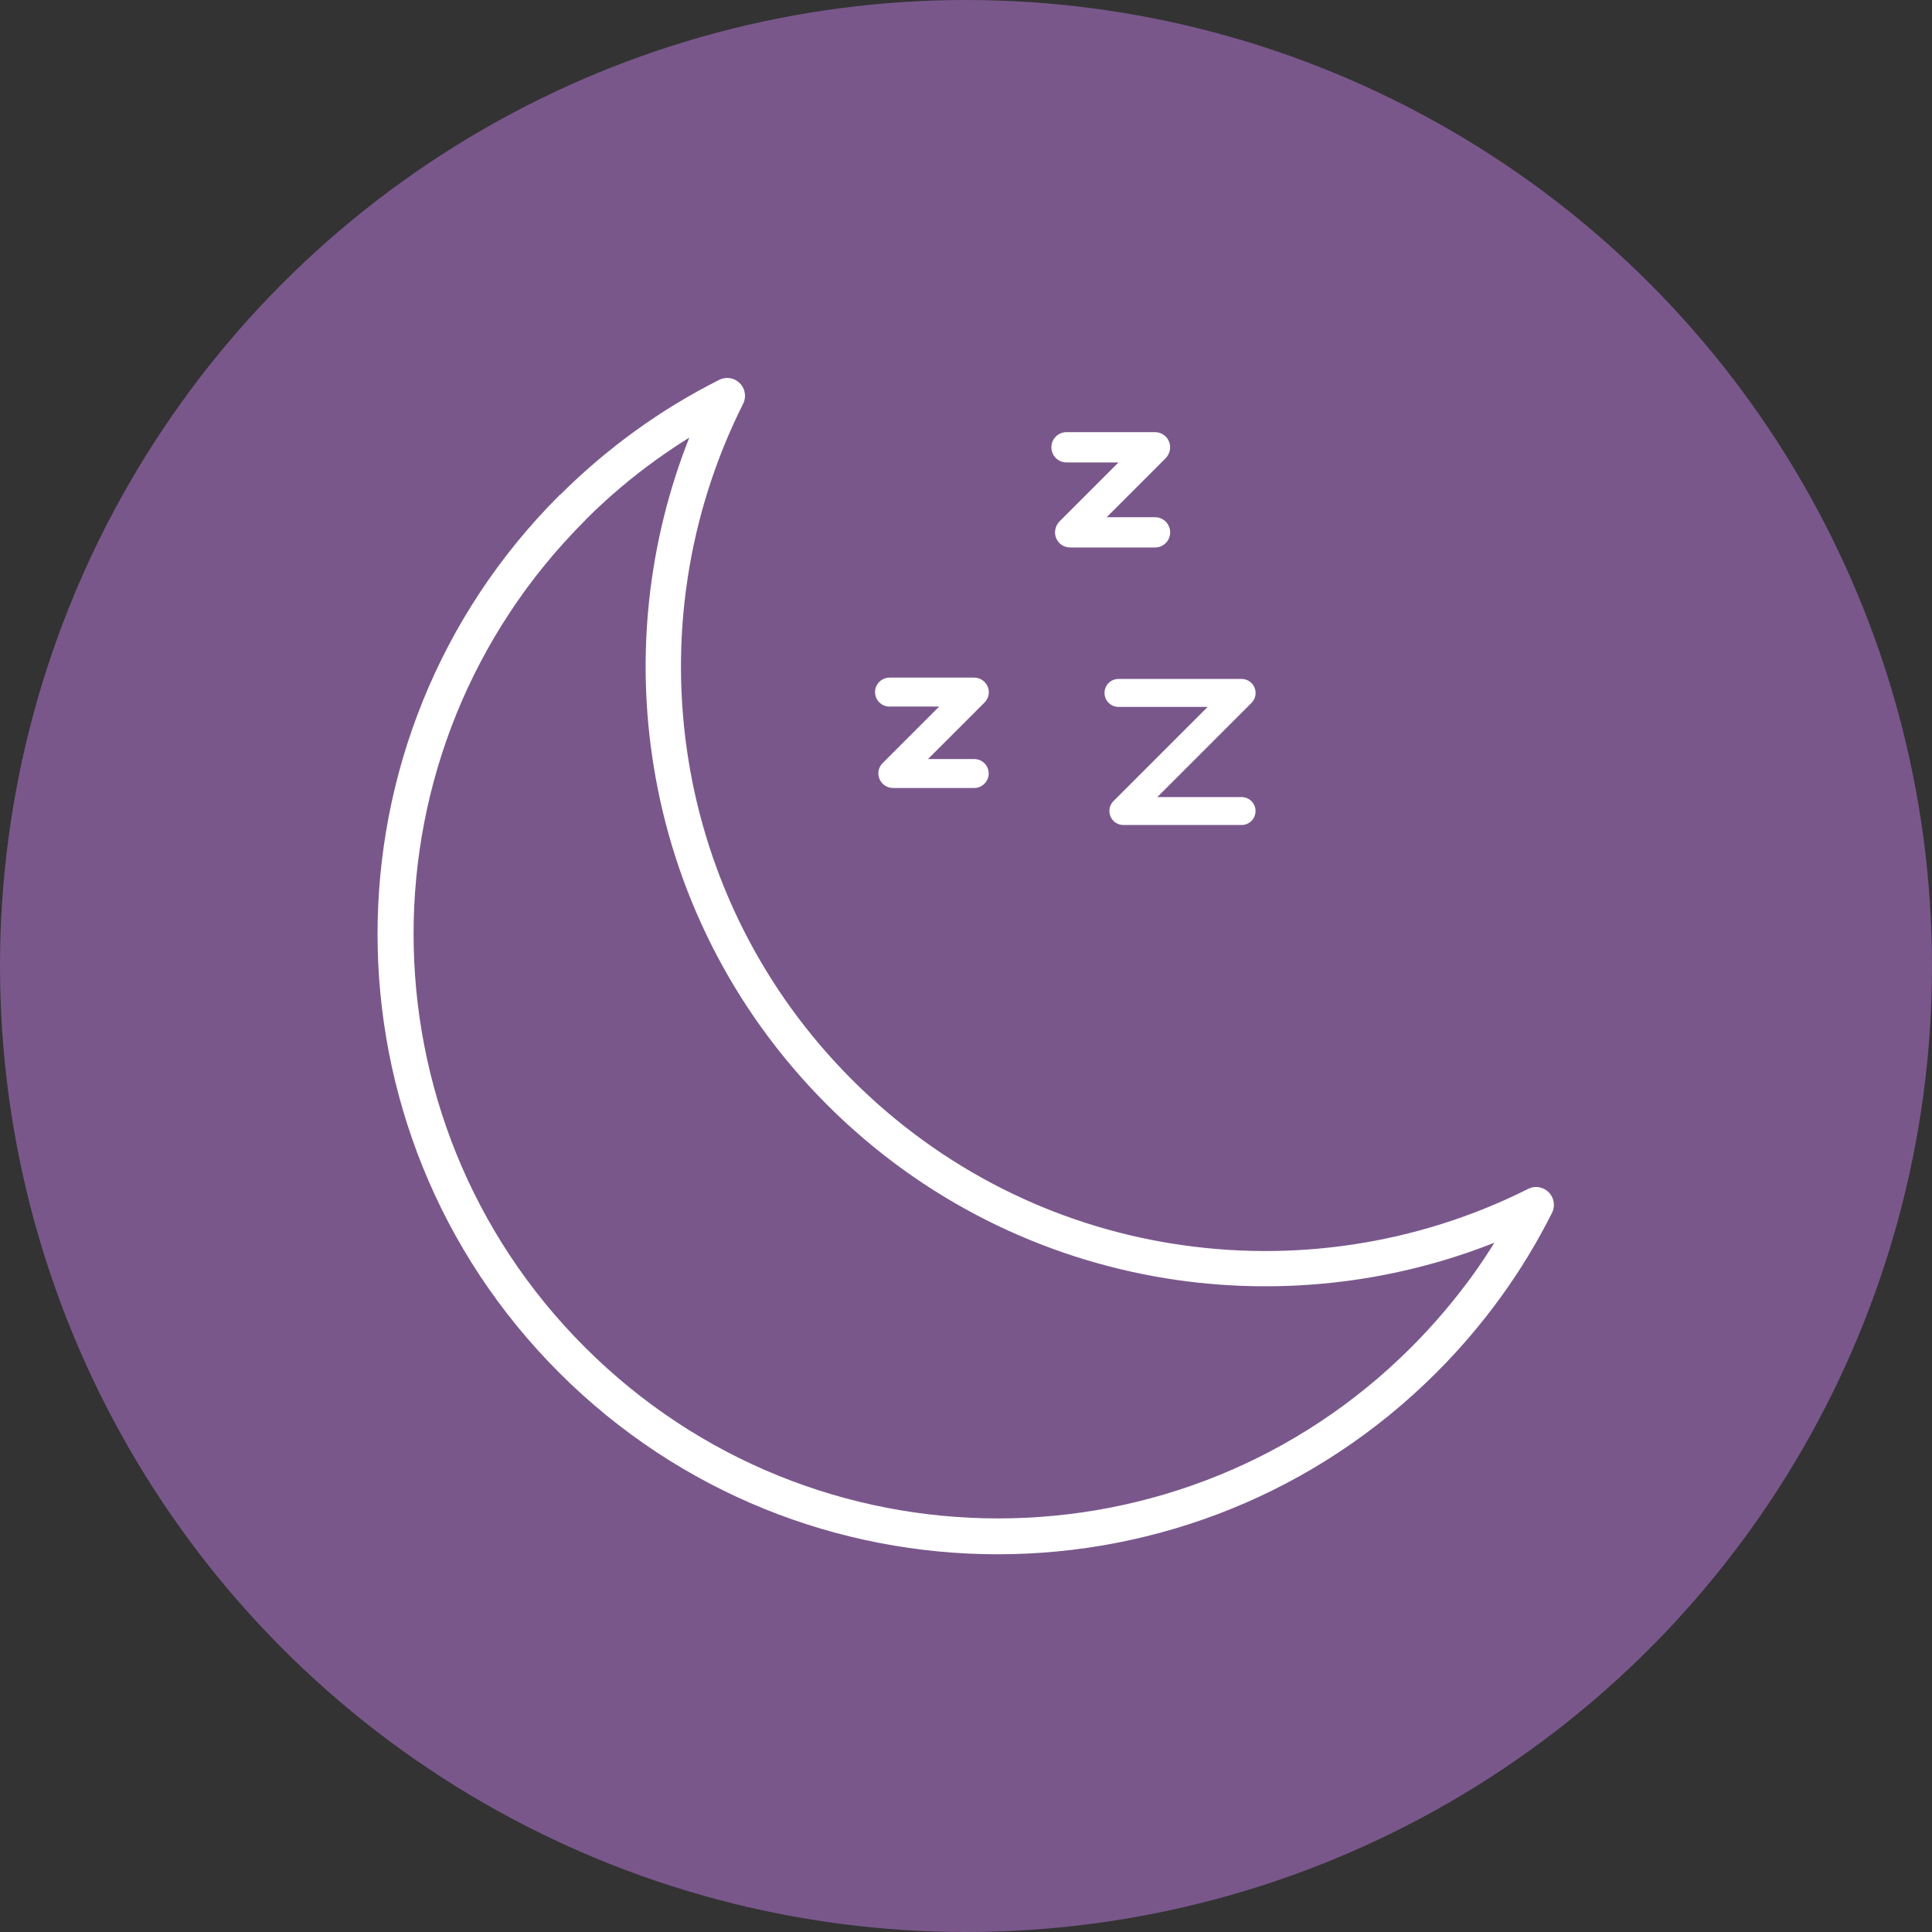 <?xml version="1.0" encoding="UTF-8"?>
<svg id="Layer_1" data-name="Layer 1" xmlns="http://www.w3.org/2000/svg" viewBox="0 0 117.44 117.44">
  <rect x="0" y="0" width="117.44" height="117.44" fill="#333333" stroke="none"/>
  <defs>
    <style>
      .cls-1 {
        fill: #79578b;
      }

      .cls-2 {
        fill: #fff;
      }
    </style>
  </defs>
  <circle class="cls-1" cx="58.72" cy="58.72" r="58.72"/>
  <g>
    <path class="cls-2" d="M75.47,50.15h-7.18c-.35,0-.66-.21-.79-.53-.13-.32-.06-.69.19-.93l5.72-5.72h-5.42c-.47,0-.85-.38-.85-.85s.38-.85.85-.85h7.48c.35,0,.66.21.79.53.13.32.06.69-.19.93l-5.72,5.72h5.12c.47,0,.85.38.85.85s-.38.85-.85.85Z"/>
    <path class="cls-2" d="M59.23,47.9h-4.95c-.36,0-.68-.22-.82-.55-.14-.33-.06-.71.19-.96l3.44-3.44h-3.02c-.49,0-.88-.4-.88-.88s.4-.88.88-.88h5.15c.36,0,.68.22.82.55.14.33.06.71-.19.96l-3.44,3.44h2.81c.49,0,.88.4.88.88s-.4.88-.88.88Z"/>
    <path class="cls-2" d="M70.22,33.28h-5.17c-.37,0-.71-.22-.85-.57-.14-.34-.06-.74.2-1.01l3.59-3.59h-3.16c-.51,0-.92-.41-.92-.92s.41-.92.92-.92h5.38c.37,0,.71.22.85.57.14.34.06.74-.2,1.01l-3.59,3.59h2.94c.51,0,.92.41.92.92s-.41.92-.92.92Z"/>
    <path class="cls-2" d="M34.07,30.06c1.43-1.43,2.95-2.71,4.52-3.85,1.64-1.19,3.36-2.23,5.13-3.12.53-.27,1.18-.05,1.45.48.16.32.15.68,0,.98-3.39,6.75-4.5,14.35-3.32,21.66,1.15,7.11,4.46,13.94,9.95,19.43s12.32,8.81,19.43,9.95c7.31,1.18,14.91.07,21.66-3.32.53-.27,1.18-.05,1.45.48.16.32.15.68,0,.98-.89,1.77-1.93,3.49-3.12,5.13-1.16,1.6-2.46,3.13-3.91,4.58h0s0,0,0,0c-7.36,7.36-17.01,11.04-26.66,11.04s-19.3-3.68-26.66-11.04c-7.36-7.36-11.04-17.01-11.04-26.66s3.68-19.3,11.04-26.66c.02-.02.04-.04.06-.06h0ZM39.87,27.96c-1.5,1.08-2.93,2.29-4.27,3.63-.02.02-.04.04-.05.06-6.94,6.94-10.41,16.03-10.41,25.12s3.47,18.19,10.41,25.12c6.94,6.94,16.03,10.41,25.12,10.41s18.19-3.47,25.12-10.41h0c1.36-1.36,2.59-2.81,3.69-4.32.48-.66.93-1.34,1.36-2.03-6.36,2.52-13.27,3.24-19.94,2.17-7.55-1.22-14.81-4.74-20.62-10.55-5.82-5.82-9.34-13.07-10.55-20.62-1.08-6.67-.35-13.58,2.17-19.94-.69.43-1.36.88-2.03,1.36h0Z"/>
  </g>
</svg>
